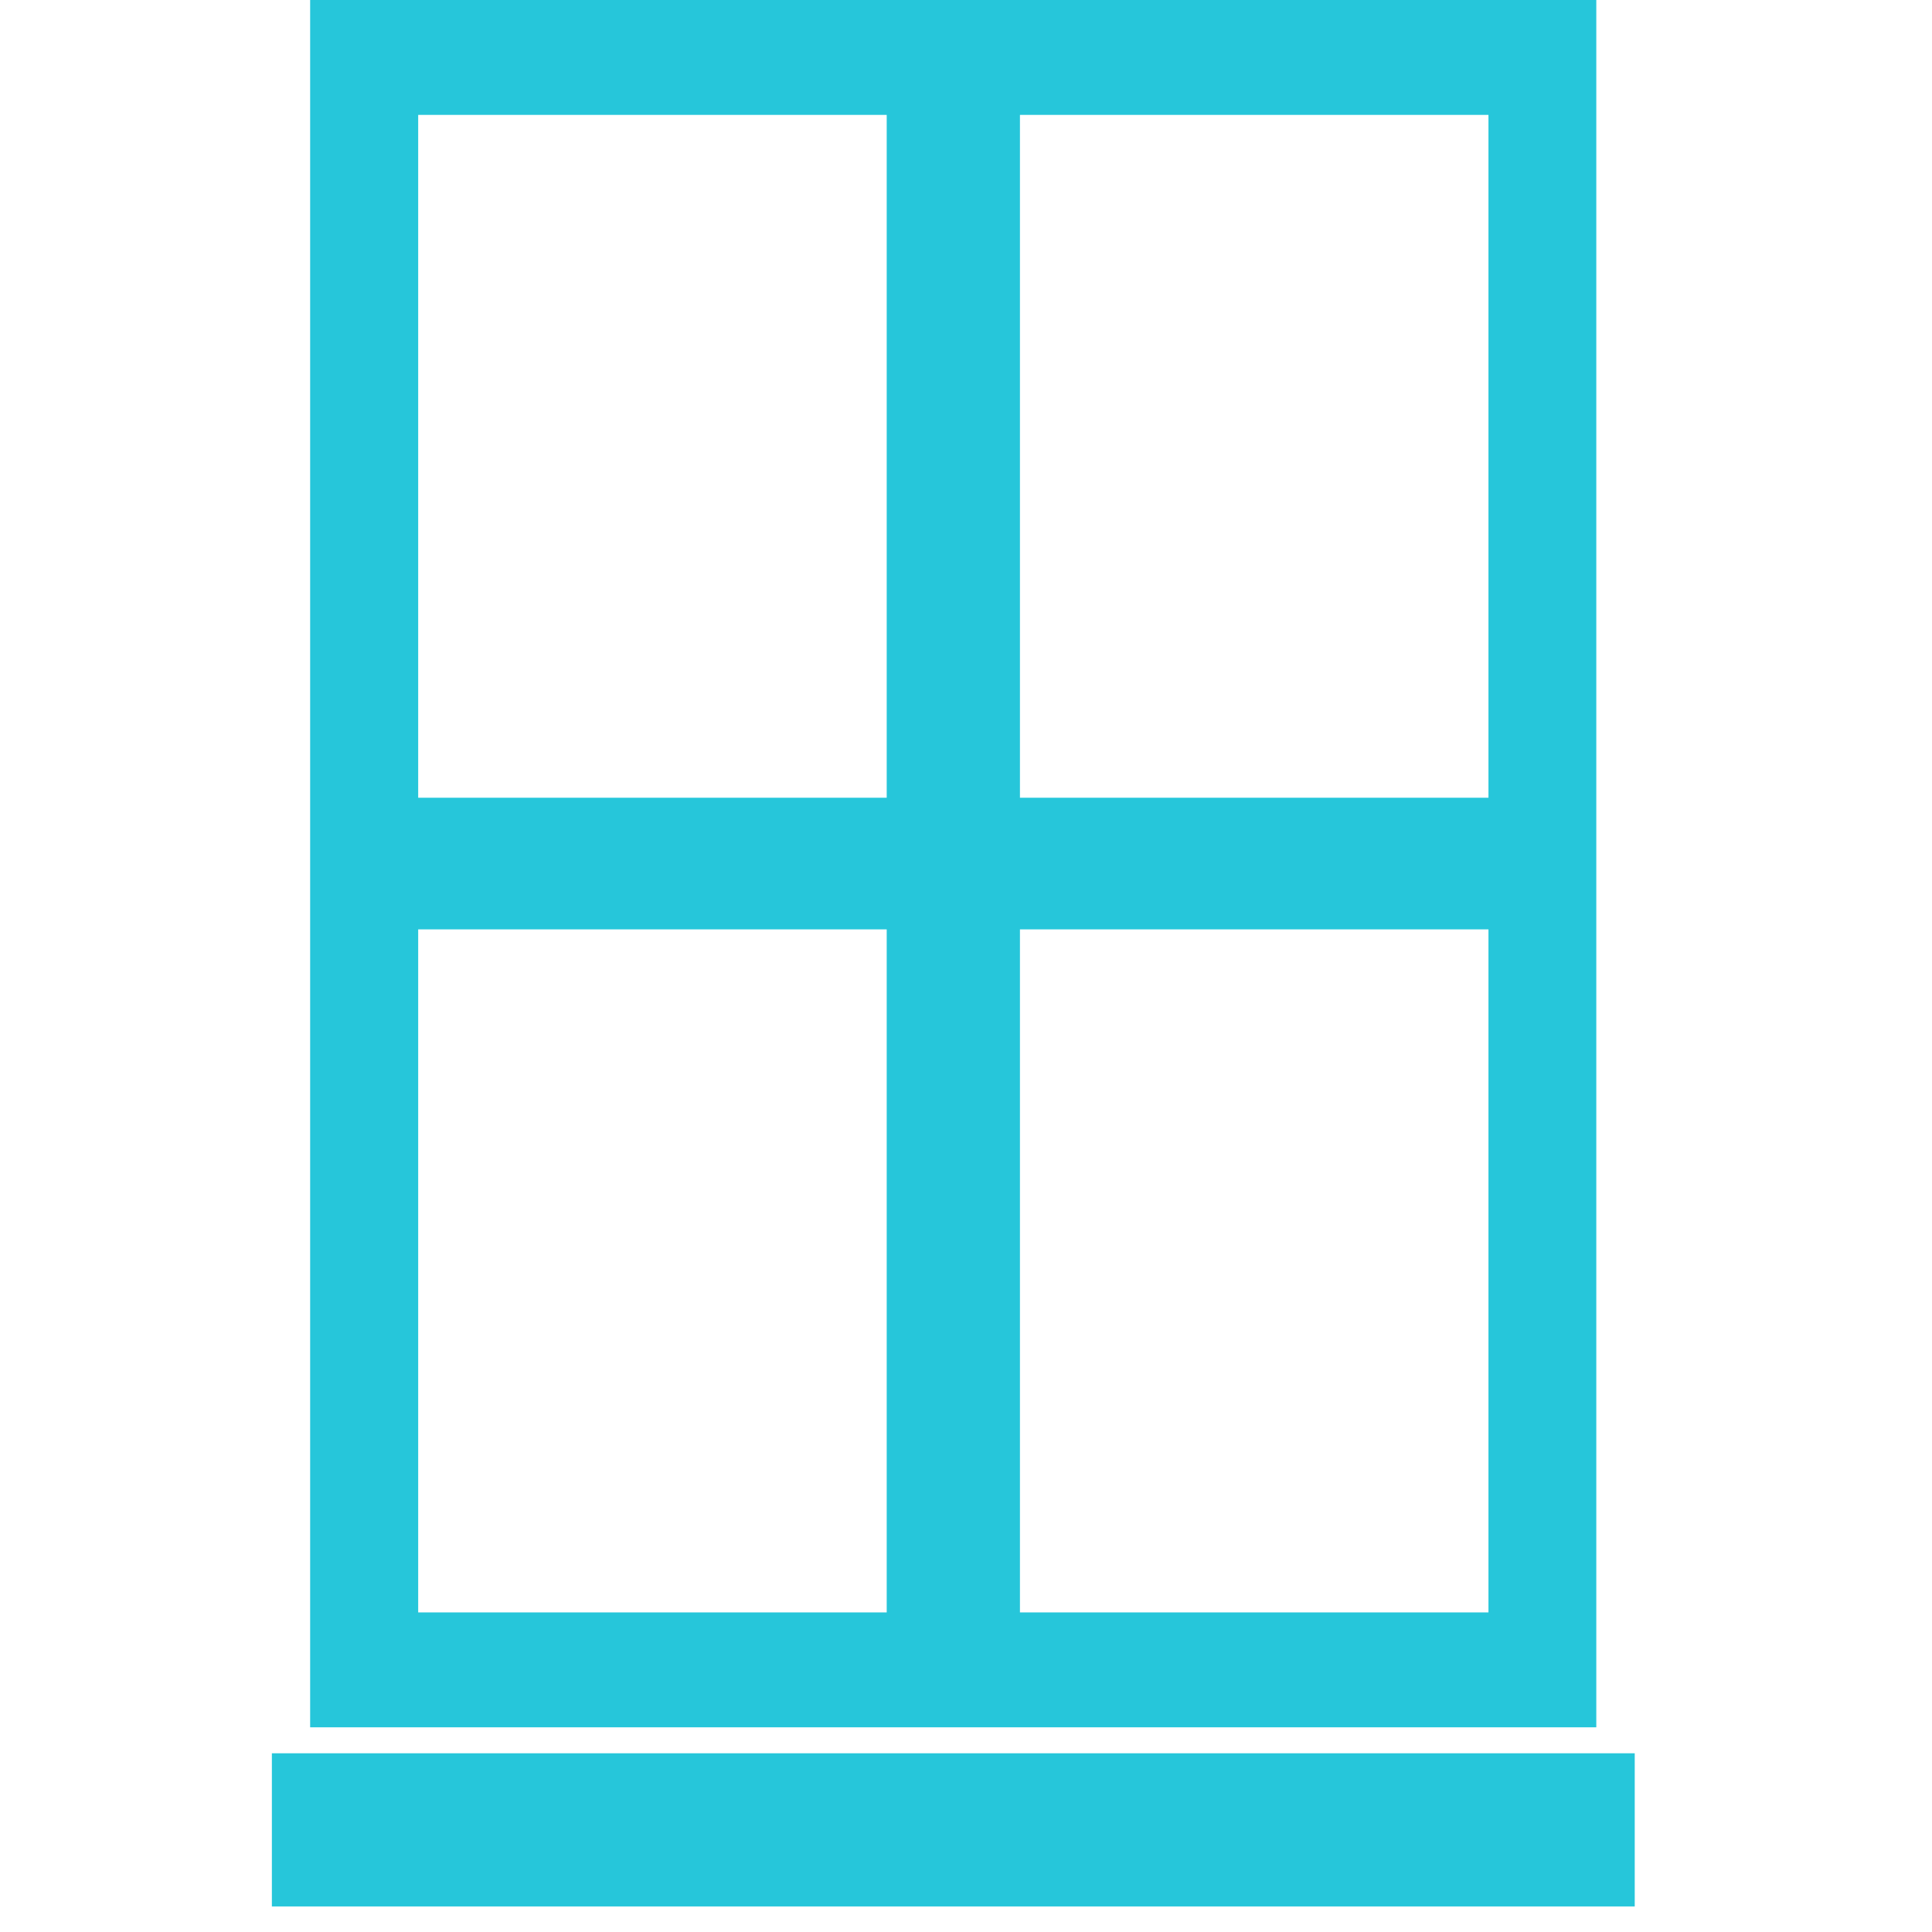 <svg xmlns="http://www.w3.org/2000/svg" xmlns:xlink="http://www.w3.org/1999/xlink" width="50" zoomAndPan="magnify" viewBox="0 0 37.5 37.5" height="50" preserveAspectRatio="xMidYMid meet" version="1.0"><defs><clipPath id="6178f7e911"><path d="M 5.277 34 L 31.73 34 L 31.73 37.004 L 5.277 37.004 Z M 5.277 34 " clip-rule="nonzero"/></clipPath></defs><path fill="#26c6da" d="M 28.891 15.484 L 19.797 15.484 L 19.797 2.23 L 28.891 2.23 Z M 28.891 31.297 L 19.797 31.297 L 19.797 18.039 L 28.891 18.039 Z M 17.211 15.484 L 8.117 15.484 L 8.117 2.23 L 17.211 2.23 Z M 17.211 31.297 L 8.117 31.297 L 8.117 18.039 L 17.211 18.039 Z M 30.984 0 L 6.02 0 L 6.02 33.527 L 30.984 33.527 L 30.984 0 " fill-opacity="1" fill-rule="nonzero"/><g clip-path="url(#6178f7e911)"><path fill="#26c6da" d="M 5.277 34.031 L 5.277 37.004 L 31.73 37.004 L 31.73 34.031 L 5.277 34.031 " fill-opacity="1" fill-rule="nonzero"/></g></svg>